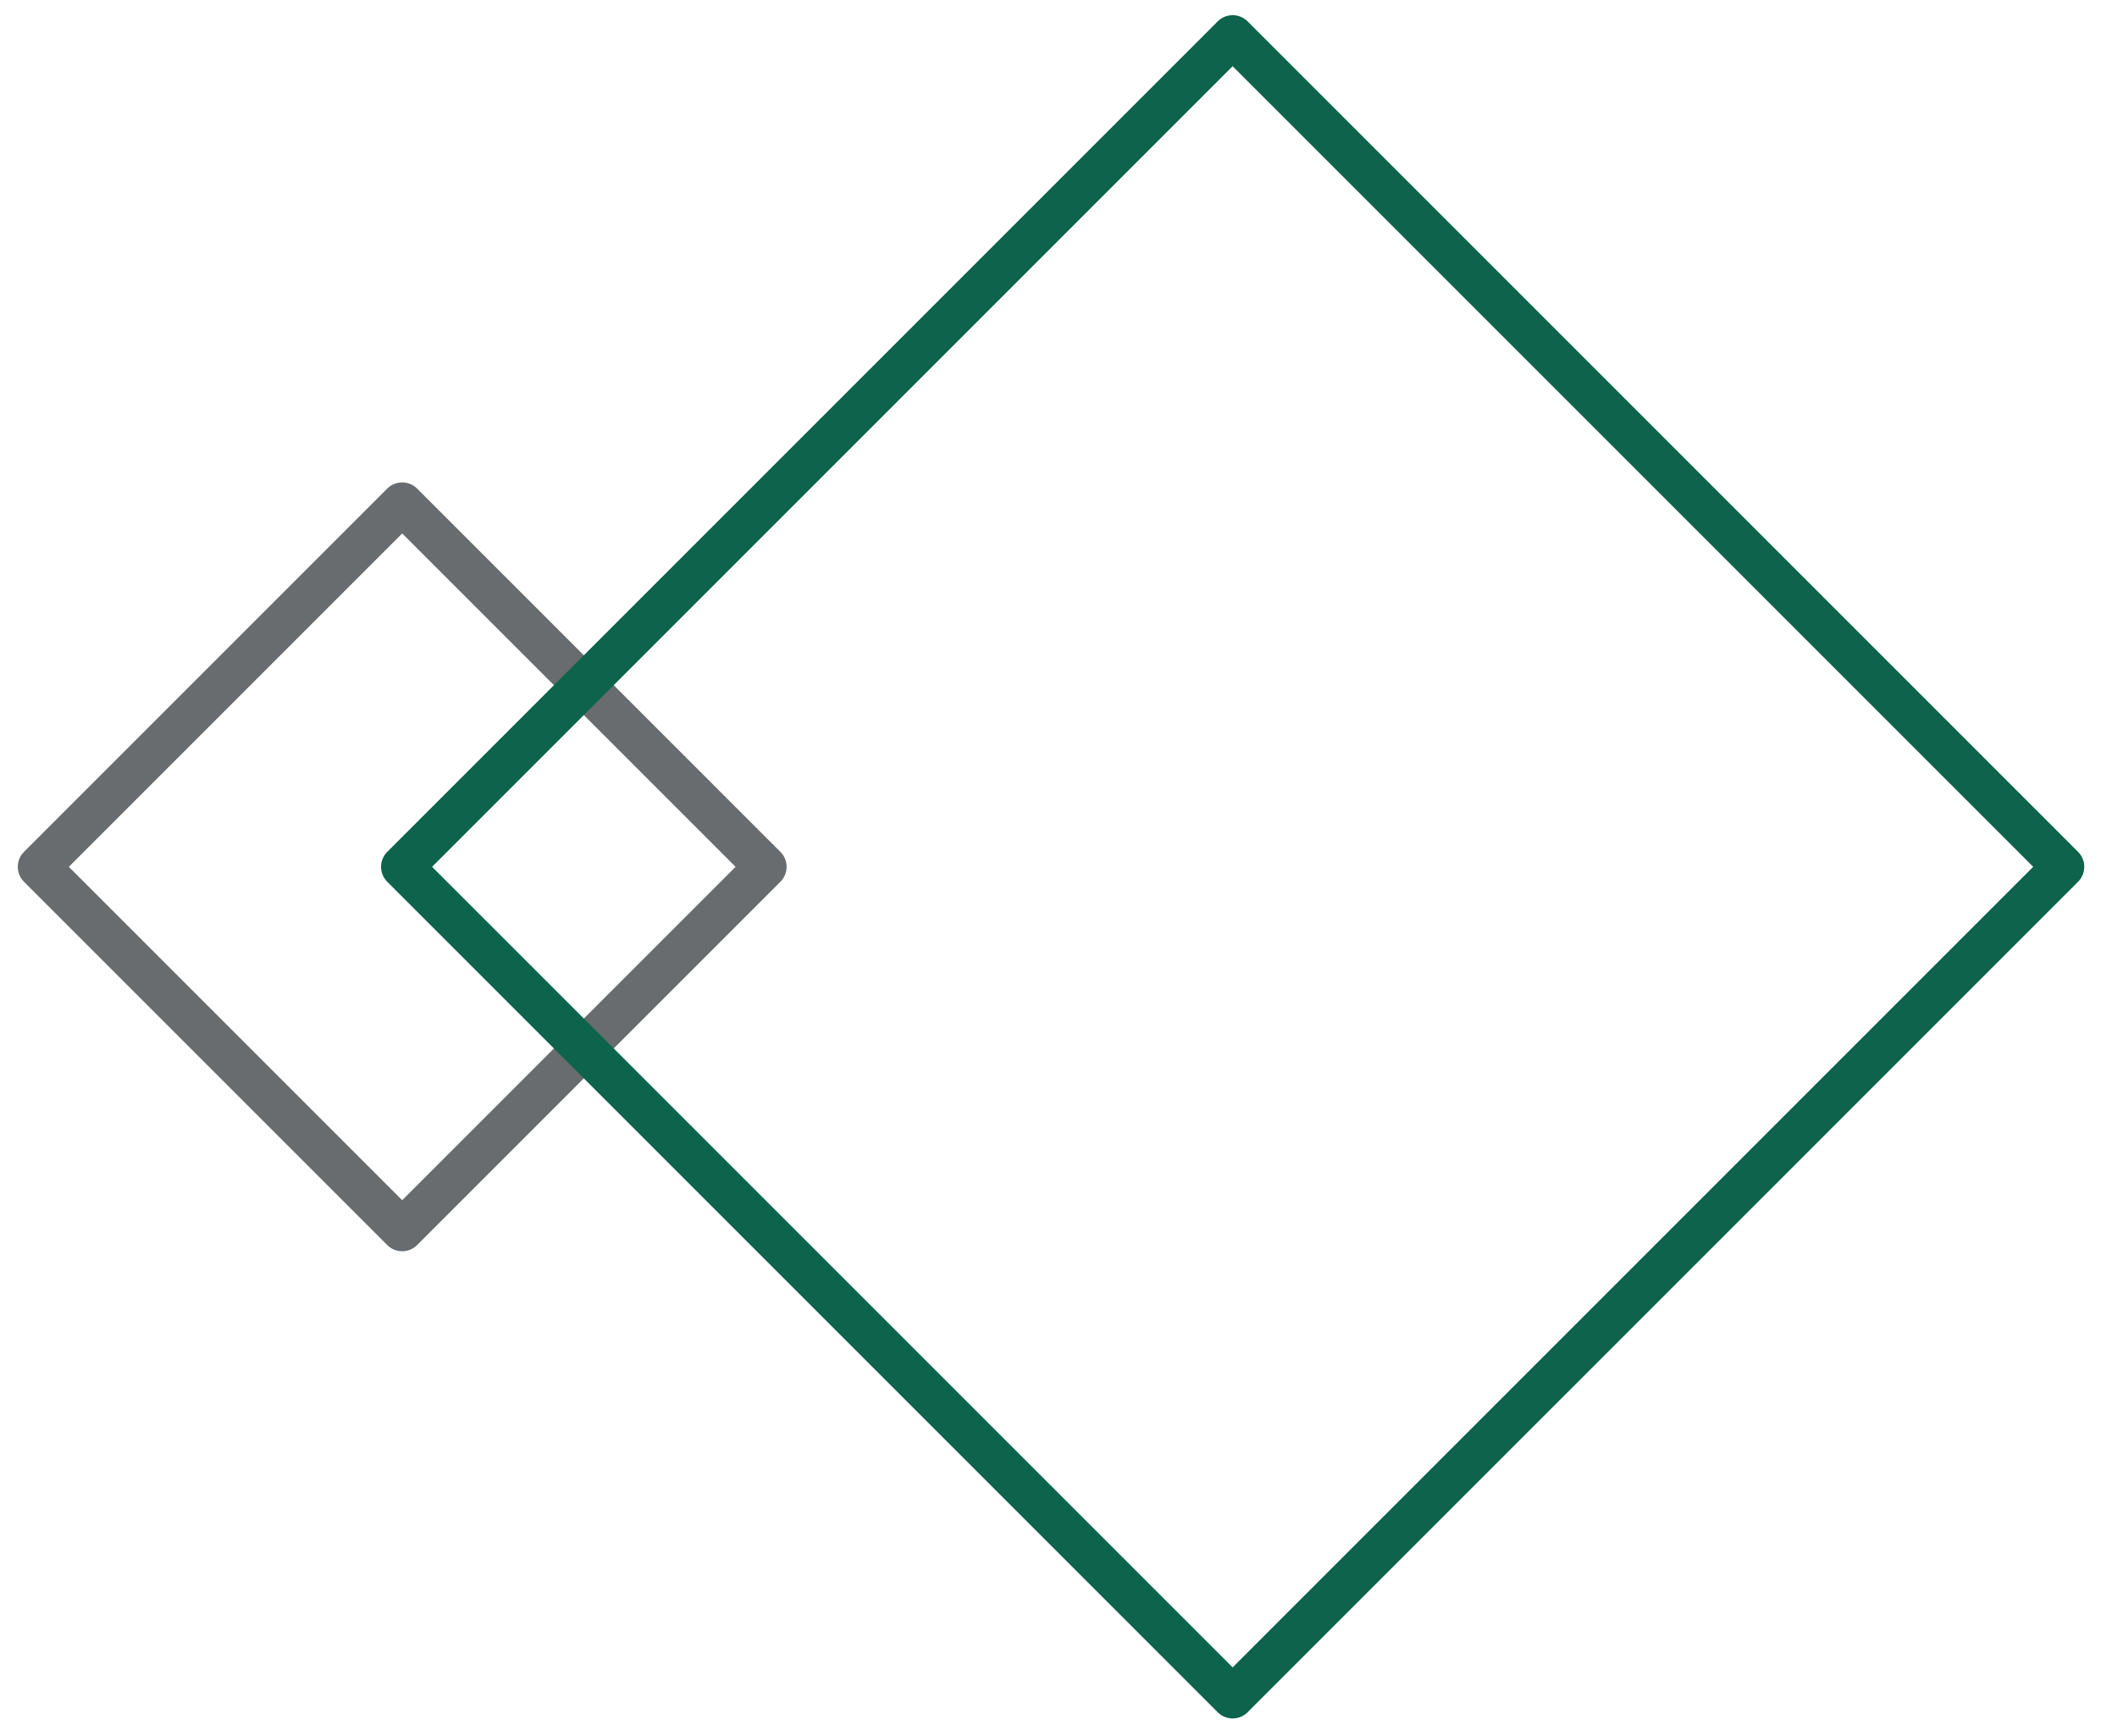 <?xml version="1.0" encoding="UTF-8" standalone="no"?><!DOCTYPE svg PUBLIC "-//W3C//DTD SVG 1.1//EN" "http://www.w3.org/Graphics/SVG/1.1/DTD/svg11.dtd"><svg width="100%" height="100%" viewBox="0 0 417 342" version="1.1" xmlns="http://www.w3.org/2000/svg" xmlns:xlink="http://www.w3.org/1999/xlink" xml:space="preserve" xmlns:serif="http://www.serif.com/" style="fill-rule:evenodd;clip-rule:evenodd;stroke-linecap:round;stroke-linejoin:round;stroke-miterlimit:1.5;"><g id="footer"><g><g id="Capa-1" serif:id="Capa 1"></g></g><g id="Ebene-1" serif:id="Ebene 1"></g></g><g id="jobs"><g><g id="Ebene-11" serif:id="Ebene 1"></g></g></g><g id="content-home" serif:id="content home"><path d="M150.779,170.737l-71.556,-71.556l-71.555,71.556l71.555,71.556l71.556,-71.556Z" style="fill:none;stroke:#686c6e;stroke-width:8.33px;"/><path d="M406.385,170.737l-163.581,-163.581l-163.581,163.581l163.581,163.58l163.581,-163.58Z" style="fill:none;stroke:#0d634b;stroke-width:8.33px;"/></g><g id="boxen"><g id="erdarbeiten"></g><g id="maurer"></g><g id="strassenbau"></g><g id="stahlbetonbau"></g><g id="pflaster"></g><g id="keller"></g></g><g id="navi-oben" serif:id="navi oben"><g id="Telefon"></g><g id="Navigation-Top" serif:id="Navigation Top"></g></g><g id="Logo"></g></svg>